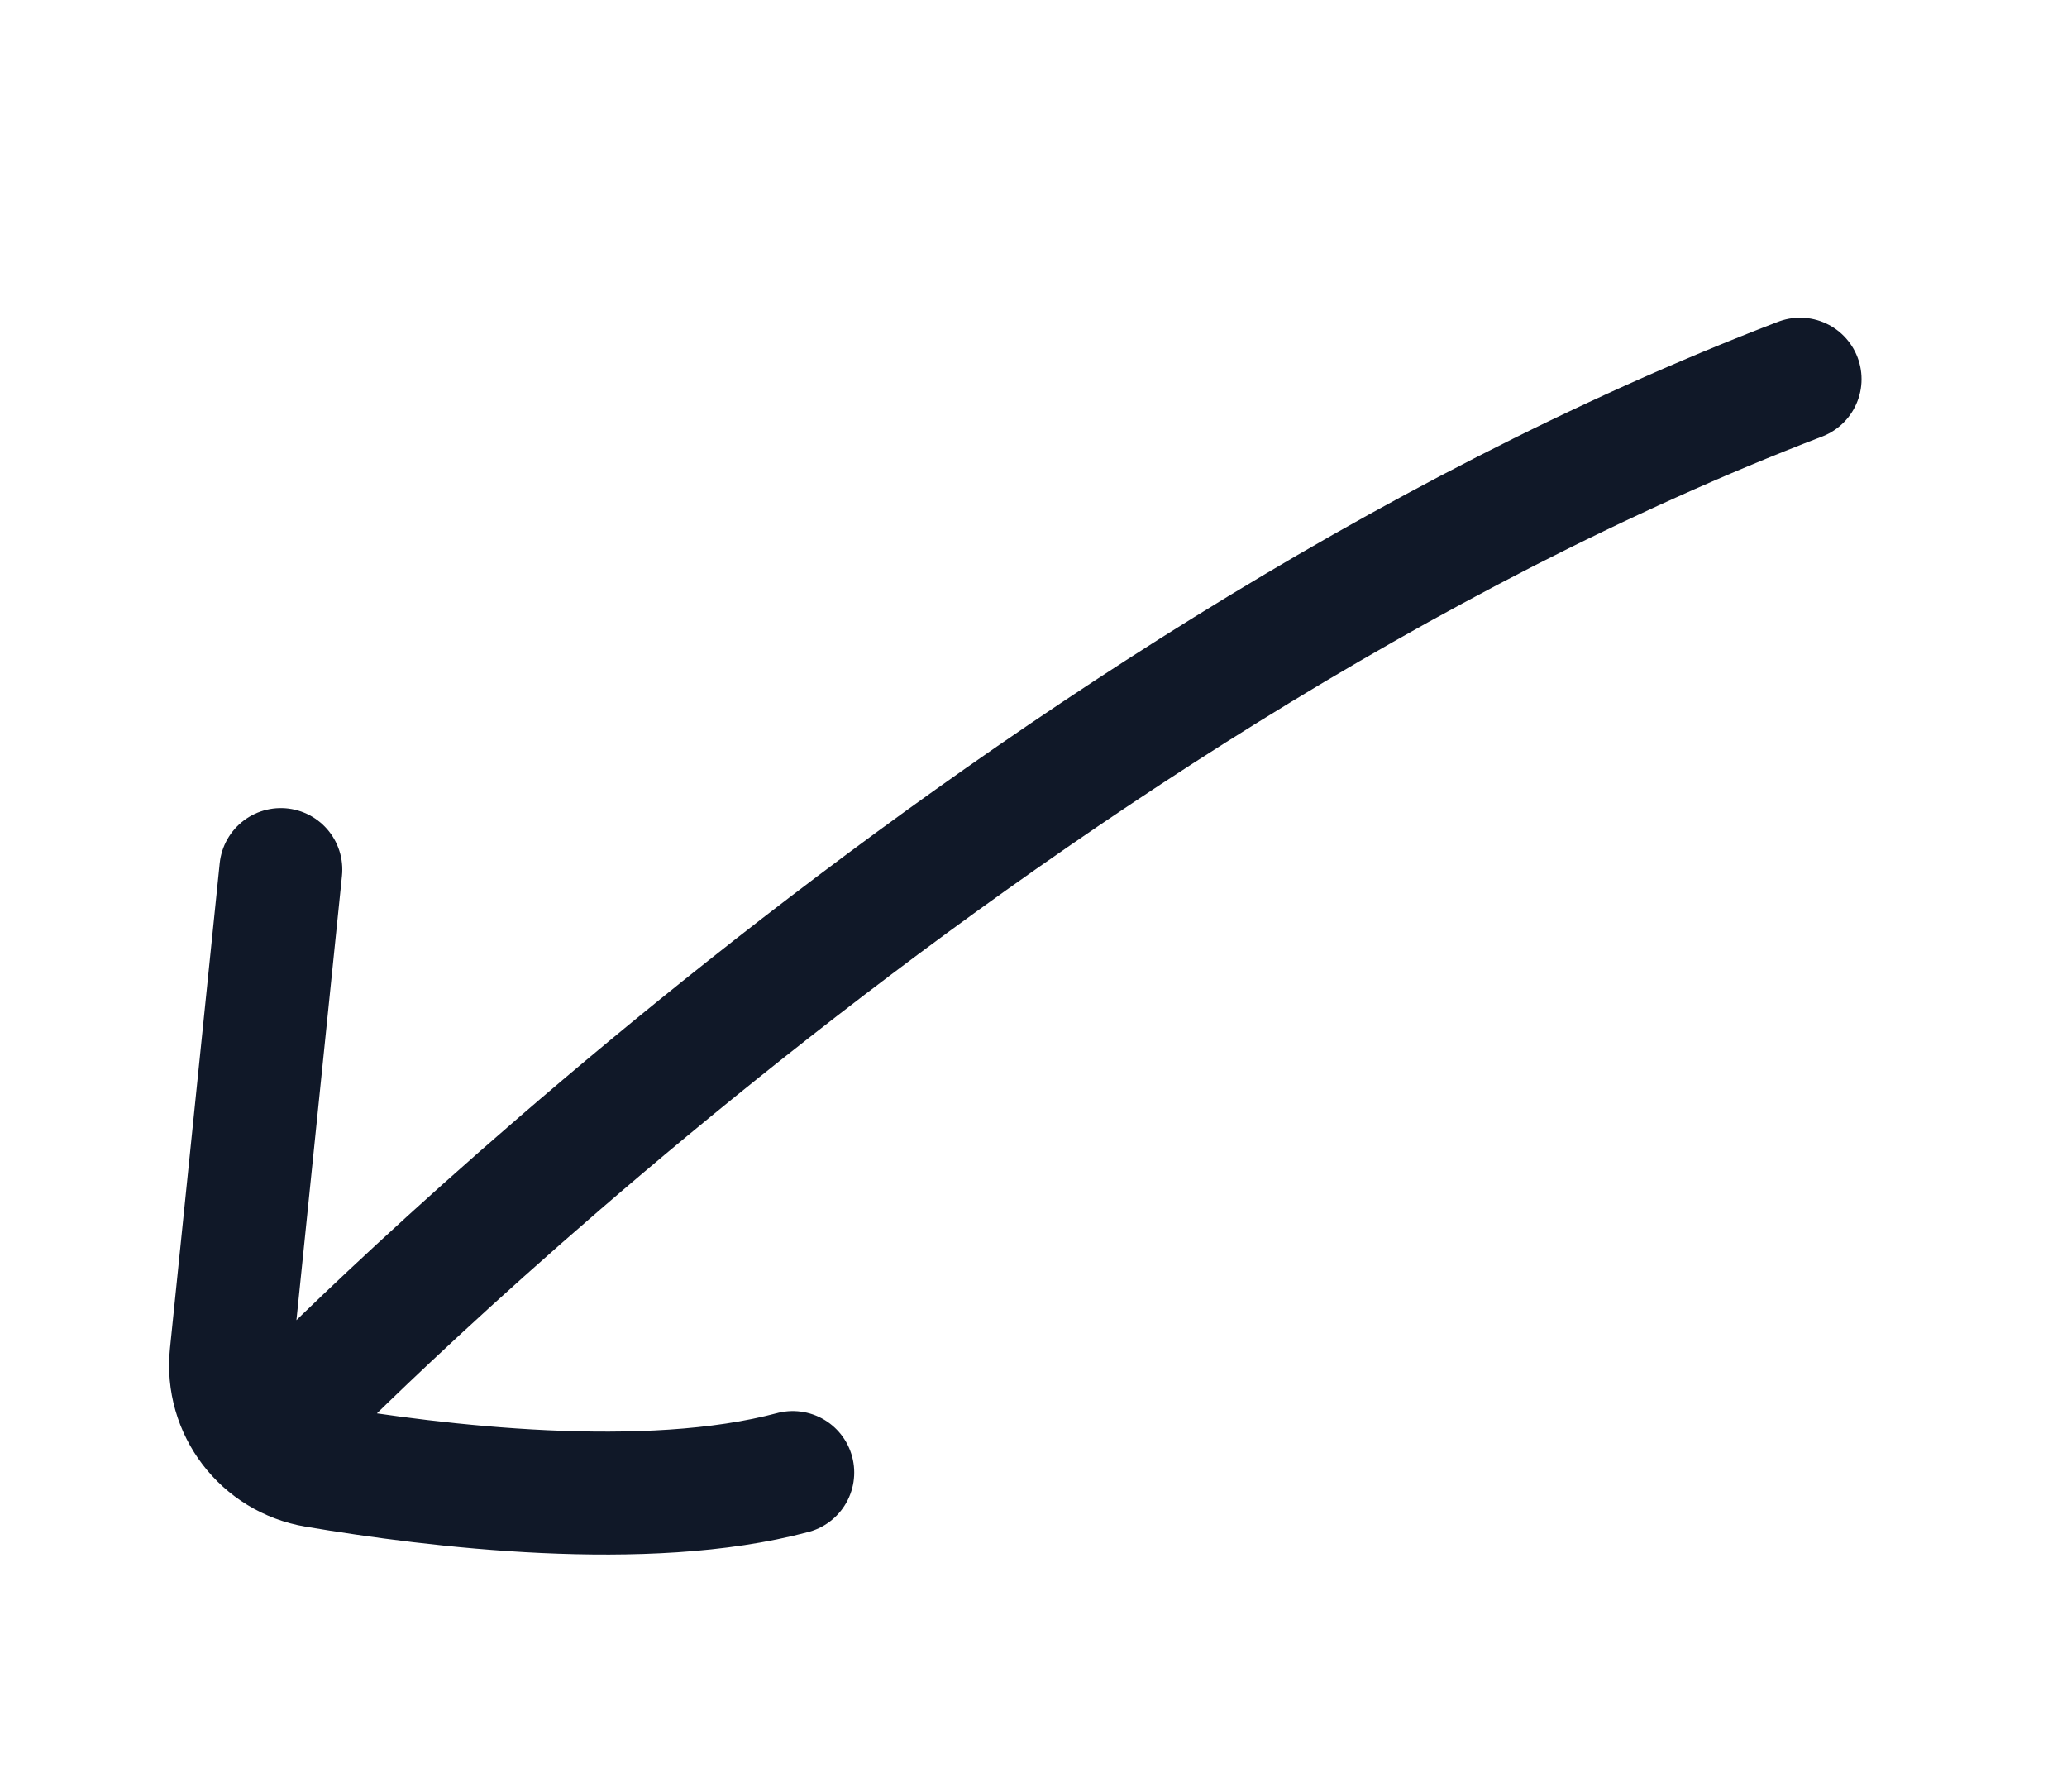 <svg width="15" height="13" viewBox="0 0 15 13" fill="none" xmlns="http://www.w3.org/2000/svg">
<g id="Hand-drawn arrow">
<path id="Vector" d="M2.146 10.211C2.146 10.211 7.232 4.985 13.063 2.751M2.038 6.309L1.677 9.83C1.637 10.219 1.905 10.572 2.292 10.637C3.164 10.784 4.688 10.969 5.753 10.684" stroke="#101828" stroke-width="0.892" stroke-miterlimit="10" stroke-linecap="round" stroke-linejoin="round"/>
</g>
</svg>
